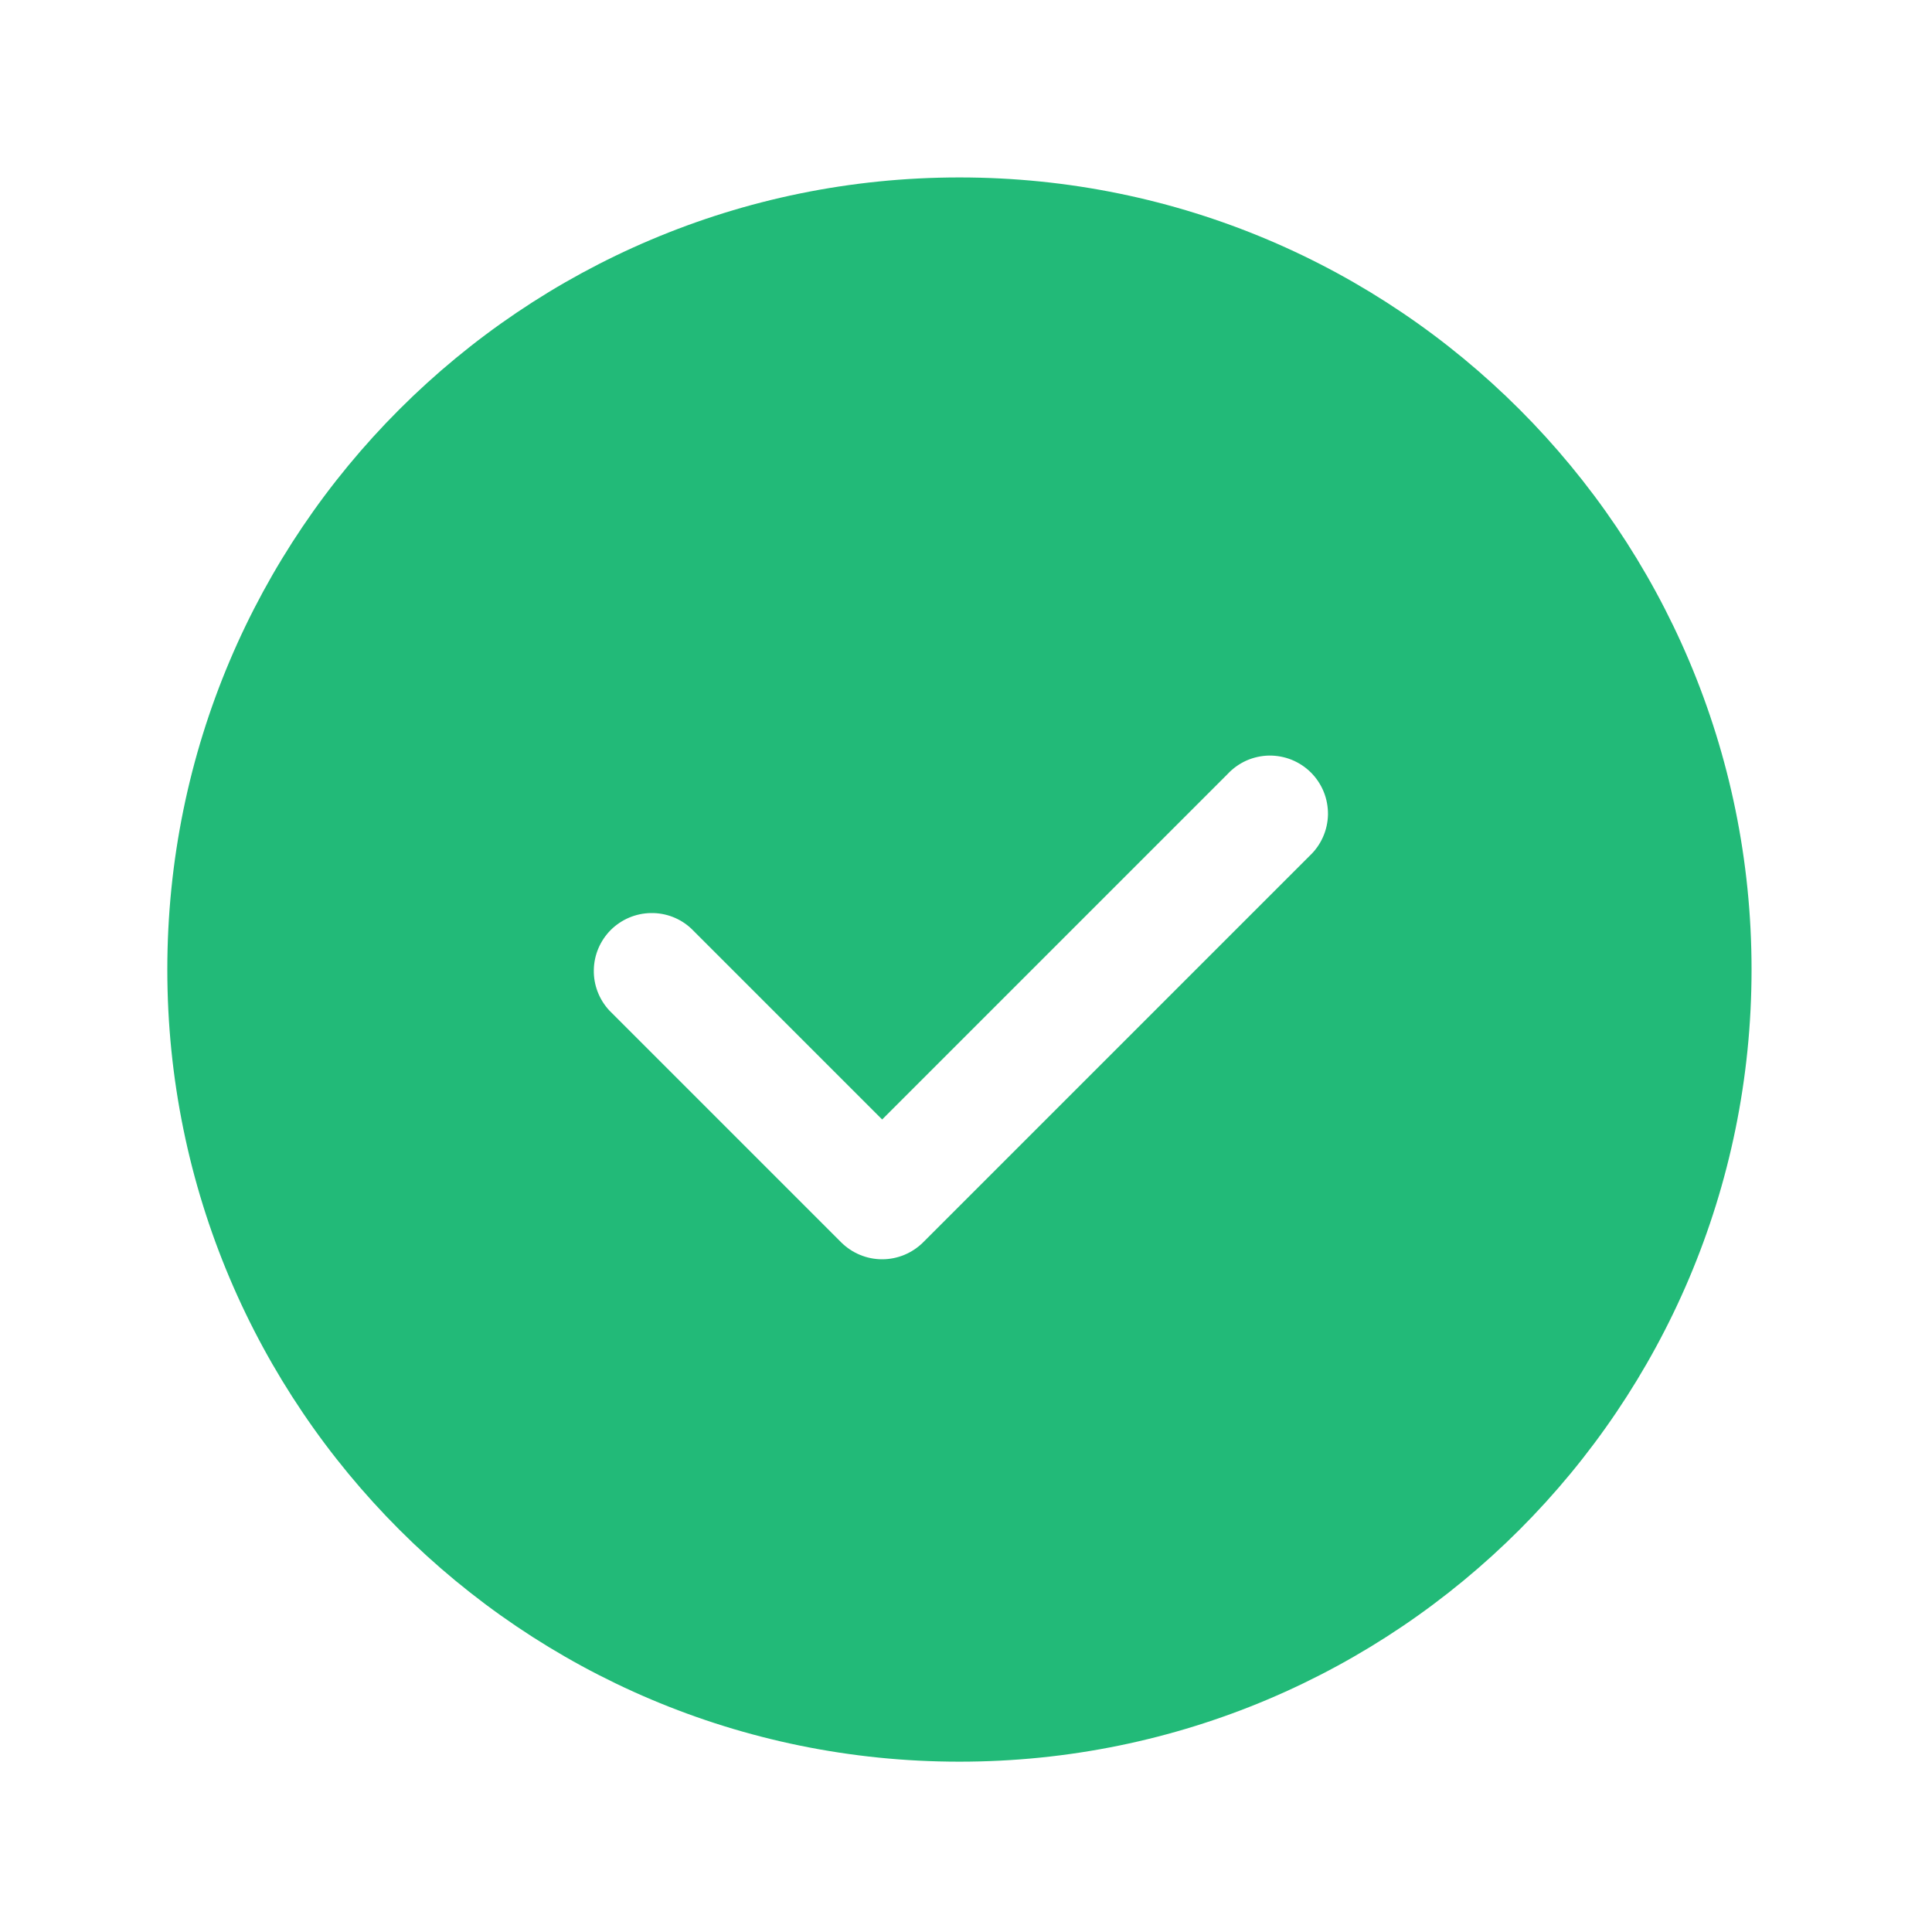 <svg width="25" height="25" viewBox="0 0 25 25" fill="none" xmlns="http://www.w3.org/2000/svg">
<path fill-rule="evenodd" clip-rule="evenodd" d="M2.165 12.546C2.165 6.885 6.754 2.296 12.415 2.296C18.076 2.296 22.665 6.885 22.665 12.546C22.665 18.207 18.076 22.796 12.415 22.796C6.754 22.796 2.165 18.207 2.165 12.546ZM16.945 11.076C17.019 11.007 17.078 10.924 17.119 10.832C17.16 10.74 17.182 10.641 17.184 10.54C17.185 10.44 17.167 10.34 17.129 10.246C17.091 10.153 17.035 10.068 16.964 9.997C16.893 9.926 16.808 9.87 16.715 9.832C16.621 9.794 16.521 9.776 16.421 9.777C16.32 9.779 16.221 9.801 16.128 9.842C16.037 9.883 15.954 9.942 15.885 10.016L11.415 14.486L8.945 12.016C8.803 11.883 8.615 11.811 8.421 11.815C8.226 11.818 8.041 11.897 7.903 12.034C7.766 12.172 7.687 12.357 7.684 12.551C7.68 12.746 7.753 12.934 7.885 13.076L10.885 16.076C11.026 16.216 11.216 16.295 11.415 16.295C11.614 16.295 11.804 16.216 11.945 16.076L16.945 11.076Z" fill="#22BA78"/>
</svg>
